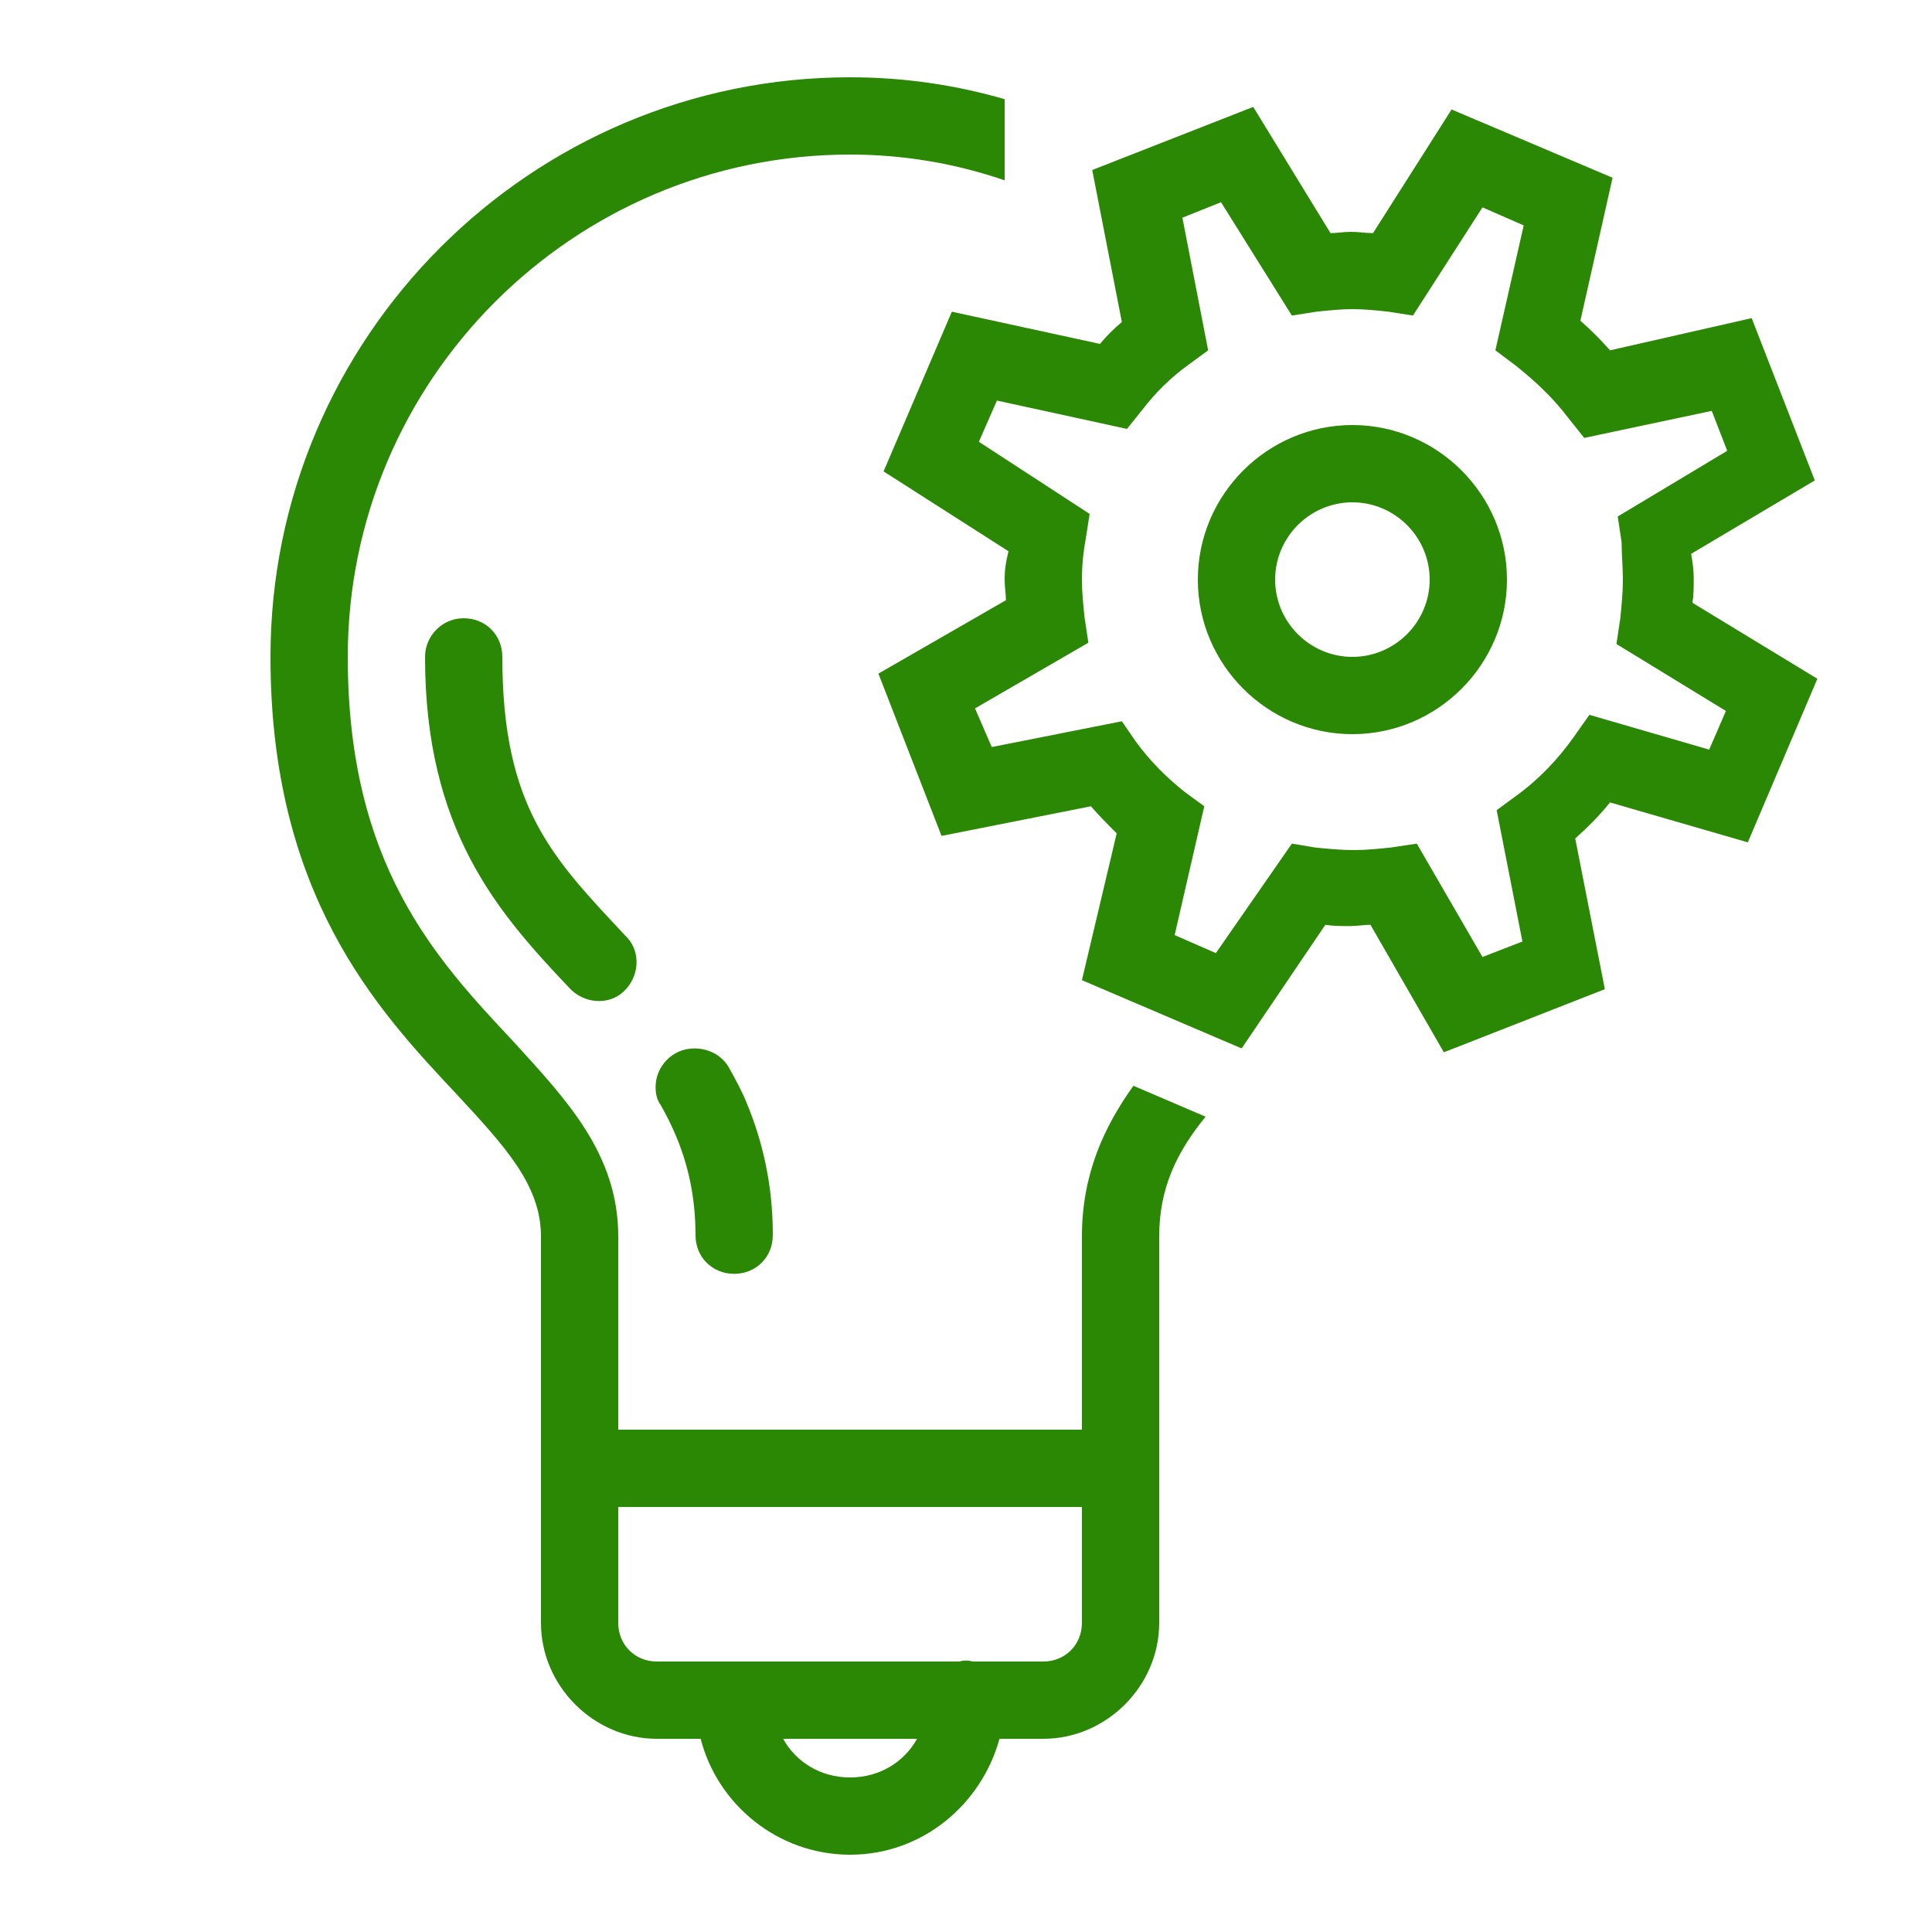 <?xml version="1.0" encoding="utf-8"?>
<!-- Generator: Adobe Illustrator 27.2.0, SVG Export Plug-In . SVG Version: 6.00 Build 0)  -->
<svg version="1.1" id="Livello_1" xmlns="http://www.w3.org/2000/svg" xmlns:xlink="http://www.w3.org/1999/xlink" x="0px" y="0px"
	 viewBox="0 0 150 150" style="enable-background:new 0 0 150 150;" xml:space="preserve">
<style type="text/css">
	.st0{fill:#2B8804;}
</style>
<path class="st0" d="M66,6C41.2,6,21,26.2,21,51c0,18.5,8.3,27.4,14.4,33.9C39.2,89,42,92,42,96v15v3v12c0,4.9,4.1,9,9,9h3.4
	c1.3,5.1,6,9,11.6,9s10.2-3.9,11.6-9H81c4.9,0,9-4.1,9-9v-15V96c0-3.8,1.4-6.6,3.6-9.3L88,84.3c-2.3,3.2-4,6.9-4,11.7v15H48V96
	c0-6.4-4-10.6-8.2-15.2C33.8,74.4,27,67.1,27,51c0-21.5,17.5-39,39-39c4.2,0,8.2,0.7,12,2V7.7C74.2,6.6,70.2,6,66,6z M97.3,8.3
	l-12.5,4.9L87.1,25c-0.6,0.5-1.2,1.1-1.7,1.7l-11.5-2.5l-5.3,12.4l9.7,6.2C78.1,43.6,78,44.2,78,45c0,0.6,0.1,1.1,0.1,1.6l-9.9,5.7
	l4.9,12.6l11.6-2.3c0.6,0.7,1.3,1.4,2,2.1l-2.7,11.4l12.4,5.3l6.5-9.6c0.6,0.1,1.2,0.1,1.9,0.1c0.6,0,1.1-0.1,1.6-0.1l5.7,9.9
	l12.5-4.9l-2.3-11.7c1-0.9,1.9-1.8,2.7-2.8l10.7,3.1l5.4-12.7l-9.7-5.9c0.1-0.6,0.1-1.2,0.1-1.9c0-0.7-0.1-1.3-0.2-1.9l9.6-5.7
	l-4.9-12.6L125,27.2c-0.7-0.8-1.5-1.6-2.3-2.3l2.5-11.1l-12.5-5.3l-6.1,9.6c-0.6,0-1.1-0.1-1.7-0.1c-0.6,0-1.1,0.1-1.6,0.1L97.3,8.3
	z M94.8,15.7l5.5,8.8l1.9-0.3c1-0.1,1.9-0.2,2.8-0.2c0.9,0,1.9,0.1,2.8,0.2l1.9,0.3l5.4-8.4l3.2,1.4l-2.2,9.7l1.6,1.2
	c1.5,1.2,2.9,2.5,4.1,4.1l1.2,1.5l9.9-2.1l1.2,3.1l-8.5,5.1l0.3,2C125.9,43,126,44,126,45c0,1-0.1,2-0.2,3l-0.3,2l8.5,5.2l-1.3,3
	l-9.3-2.7l-1.2,1.7c-1.2,1.7-2.7,3.3-4.5,4.6l-1.5,1.1l2,10.2l-3.1,1.2l-5.1-8.8l-2,0.3c-1,0.1-1.9,0.2-2.9,0.2c-1,0-2-0.1-3-0.2
	l-1.8-0.3L94.4,74l-3.2-1.4l2.3-10L92,61.5c-1.4-1.1-2.7-2.4-3.8-3.9L87.1,56l-10.1,2L75.7,55l8.8-5.1l-0.3-2
	c-0.1-1-0.2-1.9-0.2-2.9c0-1.1,0.1-2.1,0.3-3.2l0.3-1.9L76,34.3l1.4-3.2l10.1,2.2l1.2-1.5c1-1.3,2.2-2.5,3.6-3.5l1.5-1.1l-2-10.3
	L94.8,15.7z M105,33c-6.6,0-12,5.4-12,12s5.4,12,12,12s12-5.4,12-12S111.6,33,105,33z M105,39c3.3,0,6,2.7,6,6c0,3.3-2.7,6-6,6
	s-6-2.7-6-6C99,41.7,101.7,39,105,39z M36,48c-1.7,0-3,1.4-3,3c0,13.4,5.6,19.8,11.2,25.7c1.1,1.2,3,1.4,4.2,0.3
	c1.2-1.1,1.4-3,0.3-4.2c0,0-0.1-0.1-0.1-0.1C43,66.7,39,62.8,39,51C39,49.3,37.7,48,36,48C36,48,36,48,36,48z M53.9,81.4
	c-1.7,0-3,1.4-3,3c0,0.5,0.1,1,0.4,1.4c0.4,0.7,0.8,1.5,1.1,2.2c1,2.3,1.6,4.9,1.6,7.9c0,1.7,1.3,3,3,3c1.7,0,3-1.3,3-3
	c0,0,0-0.1,0-0.1c0-3.8-0.8-7.2-2-10.1c-0.4-1-0.9-1.9-1.4-2.8C56.1,82,55.1,81.4,53.9,81.4z M48,117h36v9c0,1.7-1.3,3-3,3h-5.5
	c-0.3-0.1-0.7-0.1-1,0H57.5c-0.2,0-0.3,0-0.5,0c-0.1,0-0.3,0-0.4,0H51c-1.7,0-3-1.3-3-3V117z M60.8,135h10.4c-1,1.8-2.9,3-5.2,3
	S61.8,136.8,60.8,135z"/>
</svg>
